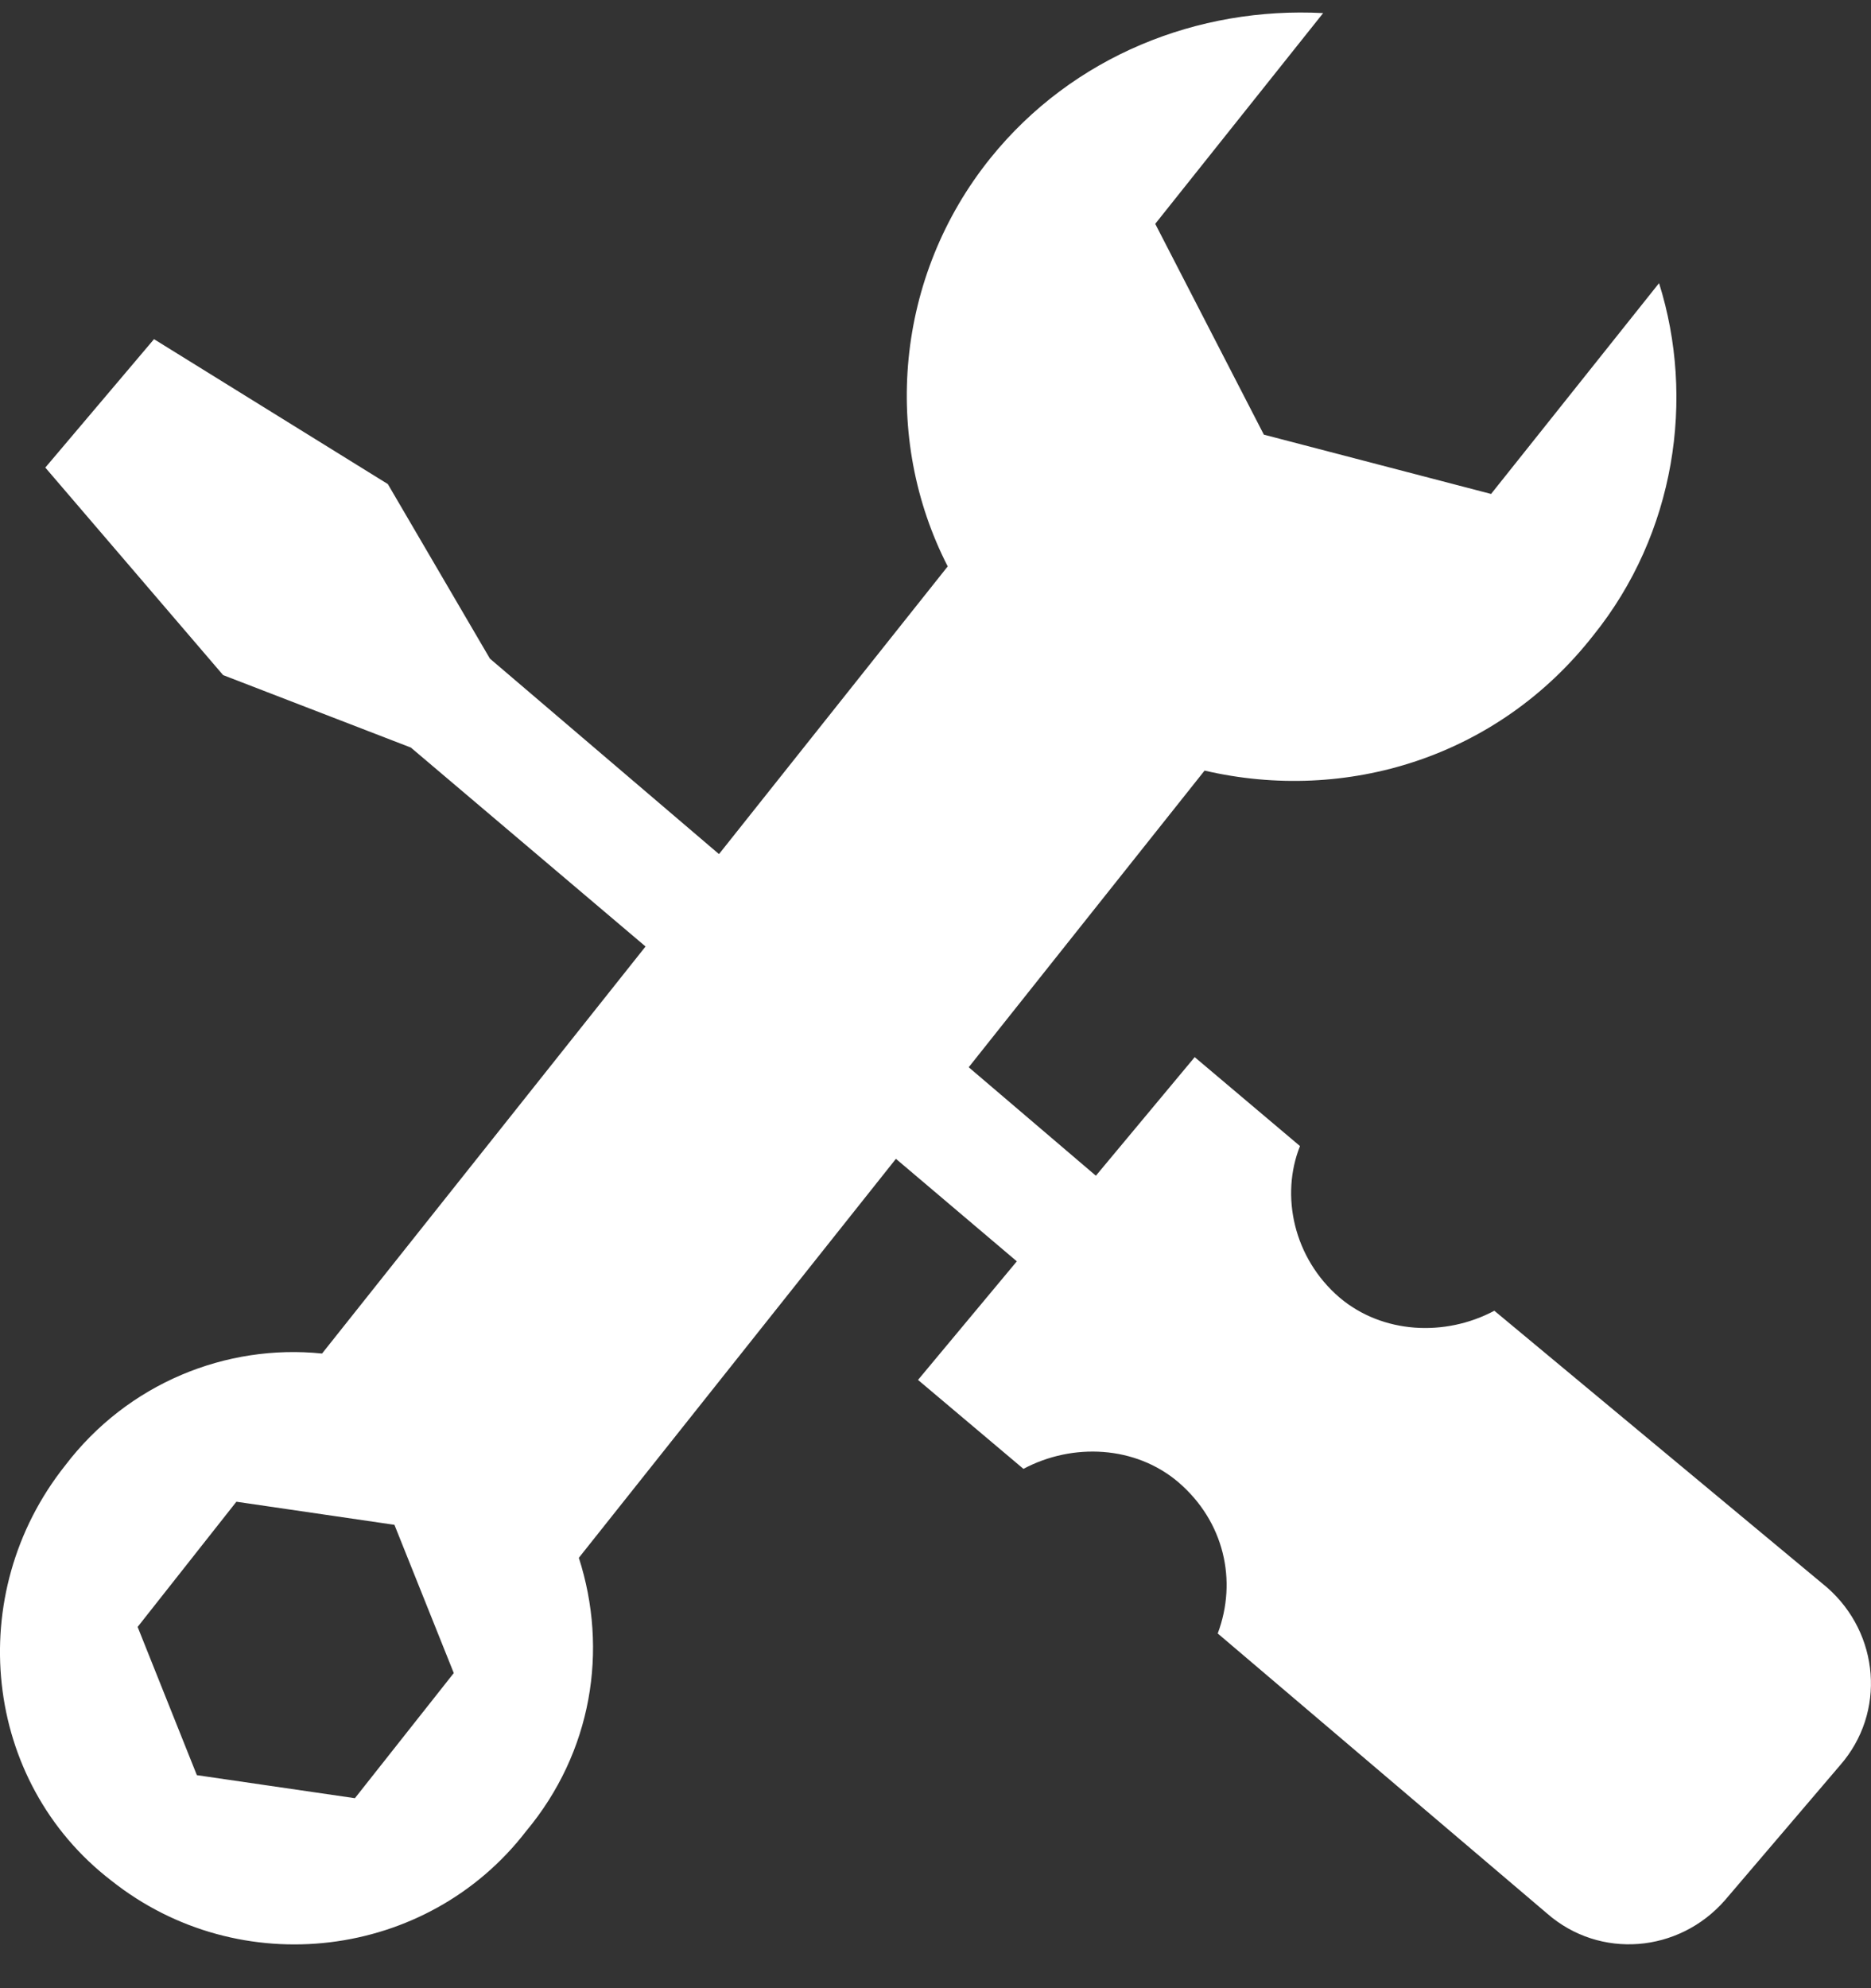 <svg width="32" height="34" viewBox="0 0 32 34" fill="none" xmlns="http://www.w3.org/2000/svg">
<rect x="0" y="0" width="32" height="34" fill="#333333" stroke="none"/>
<path d="M22.63 0.224L19.758 3.828L21.616 7.433L25.502 8.447L28.375 4.842C28.995 6.813 28.656 9.123 27.248 10.869C25.615 12.953 23.024 13.741 20.602 13.178L16.568 18.251L18.743 20.106L20.433 18.078L22.234 19.599C21.896 20.443 22.123 21.514 22.911 22.19C23.643 22.809 24.713 22.865 25.558 22.415L31.247 27.146C32.148 27.935 32.26 29.286 31.472 30.187L29.501 32.497C28.712 33.398 27.36 33.511 26.459 32.722L20.827 27.934C21.165 27.033 20.939 26.019 20.15 25.344C19.418 24.724 18.349 24.669 17.504 25.119L15.701 23.598L17.391 21.57L15.323 19.817L9.9 26.64C10.407 28.217 10.126 29.963 8.999 31.314C7.309 33.511 4.099 33.905 1.902 32.159C-0.294 30.469 -0.632 27.259 1.114 25.062C2.184 23.654 3.874 22.978 5.508 23.147L11.041 16.186L7.027 12.784L3.816 11.545L0.775 7.996L2.634 5.8L6.633 8.278L8.379 11.263L12.297 14.606L16.209 9.686C15.082 7.49 15.308 4.73 16.941 2.702C18.349 0.956 20.49 0.111 22.63 0.224ZM2.354 27.822L3.367 30.357L6.07 30.751L7.761 28.611L6.746 26.076L4.043 25.681L2.354 27.822Z" fill="white"/>
</svg>

